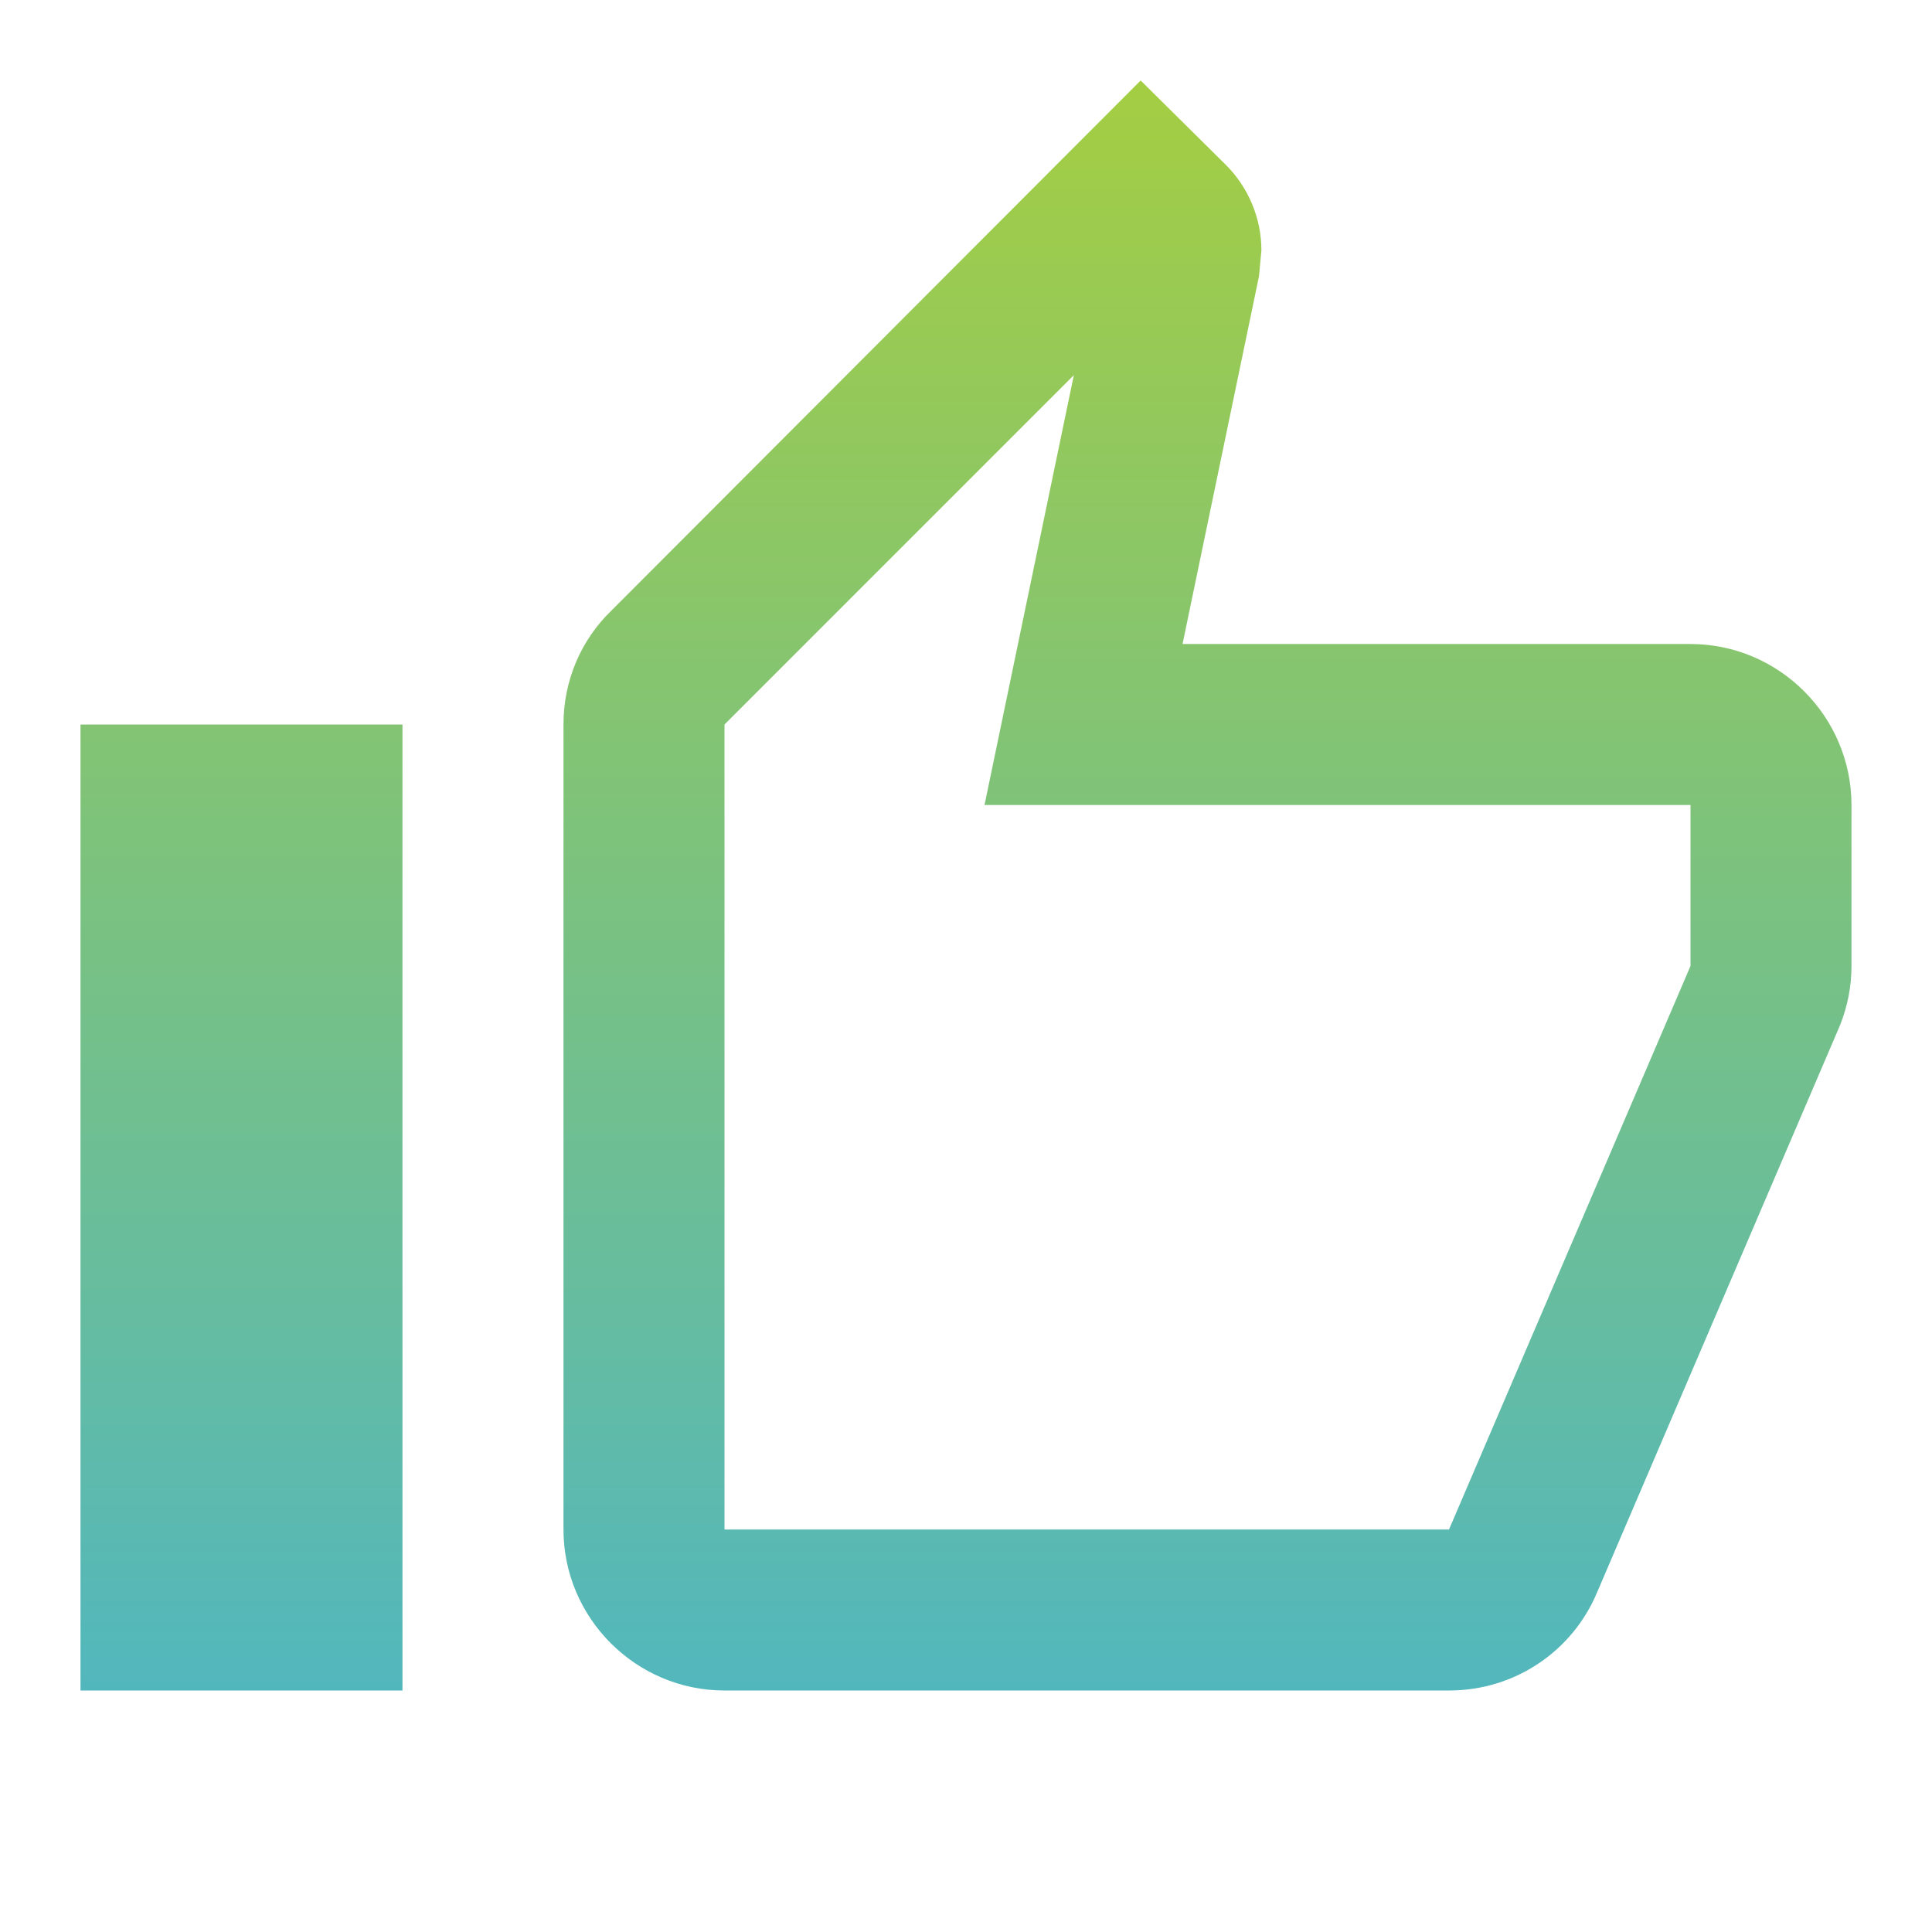 <svg width="50" height="50" viewBox="0 0 50 50" fill="none" xmlns="http://www.w3.org/2000/svg">
<path d="M43.75 16.667H30.604L32.583 7.146L32.645 6.479C32.645 5.625 32.291 4.833 31.729 4.271L29.52 2.083L15.812 15.813C15.041 16.563 14.583 17.604 14.583 18.75V39.584C14.583 41.875 16.458 43.75 18.75 43.75H37.5C39.229 43.75 40.708 42.709 41.333 41.209L47.625 26.521C47.812 26.042 47.916 25.542 47.916 25V20.834C47.916 18.542 46.041 16.667 43.75 16.667ZM43.75 25L37.5 39.584H18.75V18.75L27.791 9.709L25.479 20.834H43.75V25ZM2.083 18.75H10.416V43.75H2.083V18.75Z" fill="url(#paint0_linear)"/>
<defs>
<linearGradient id="paint0_linear" x1="25" y1="2.083" x2="25" y2="43.75" gradientUnits="userSpaceOnUse">
<stop stop-color="#A4CD42"/>
<stop offset="1" stop-color="#52B7BD"/>
</linearGradient>
</defs>
</svg>
